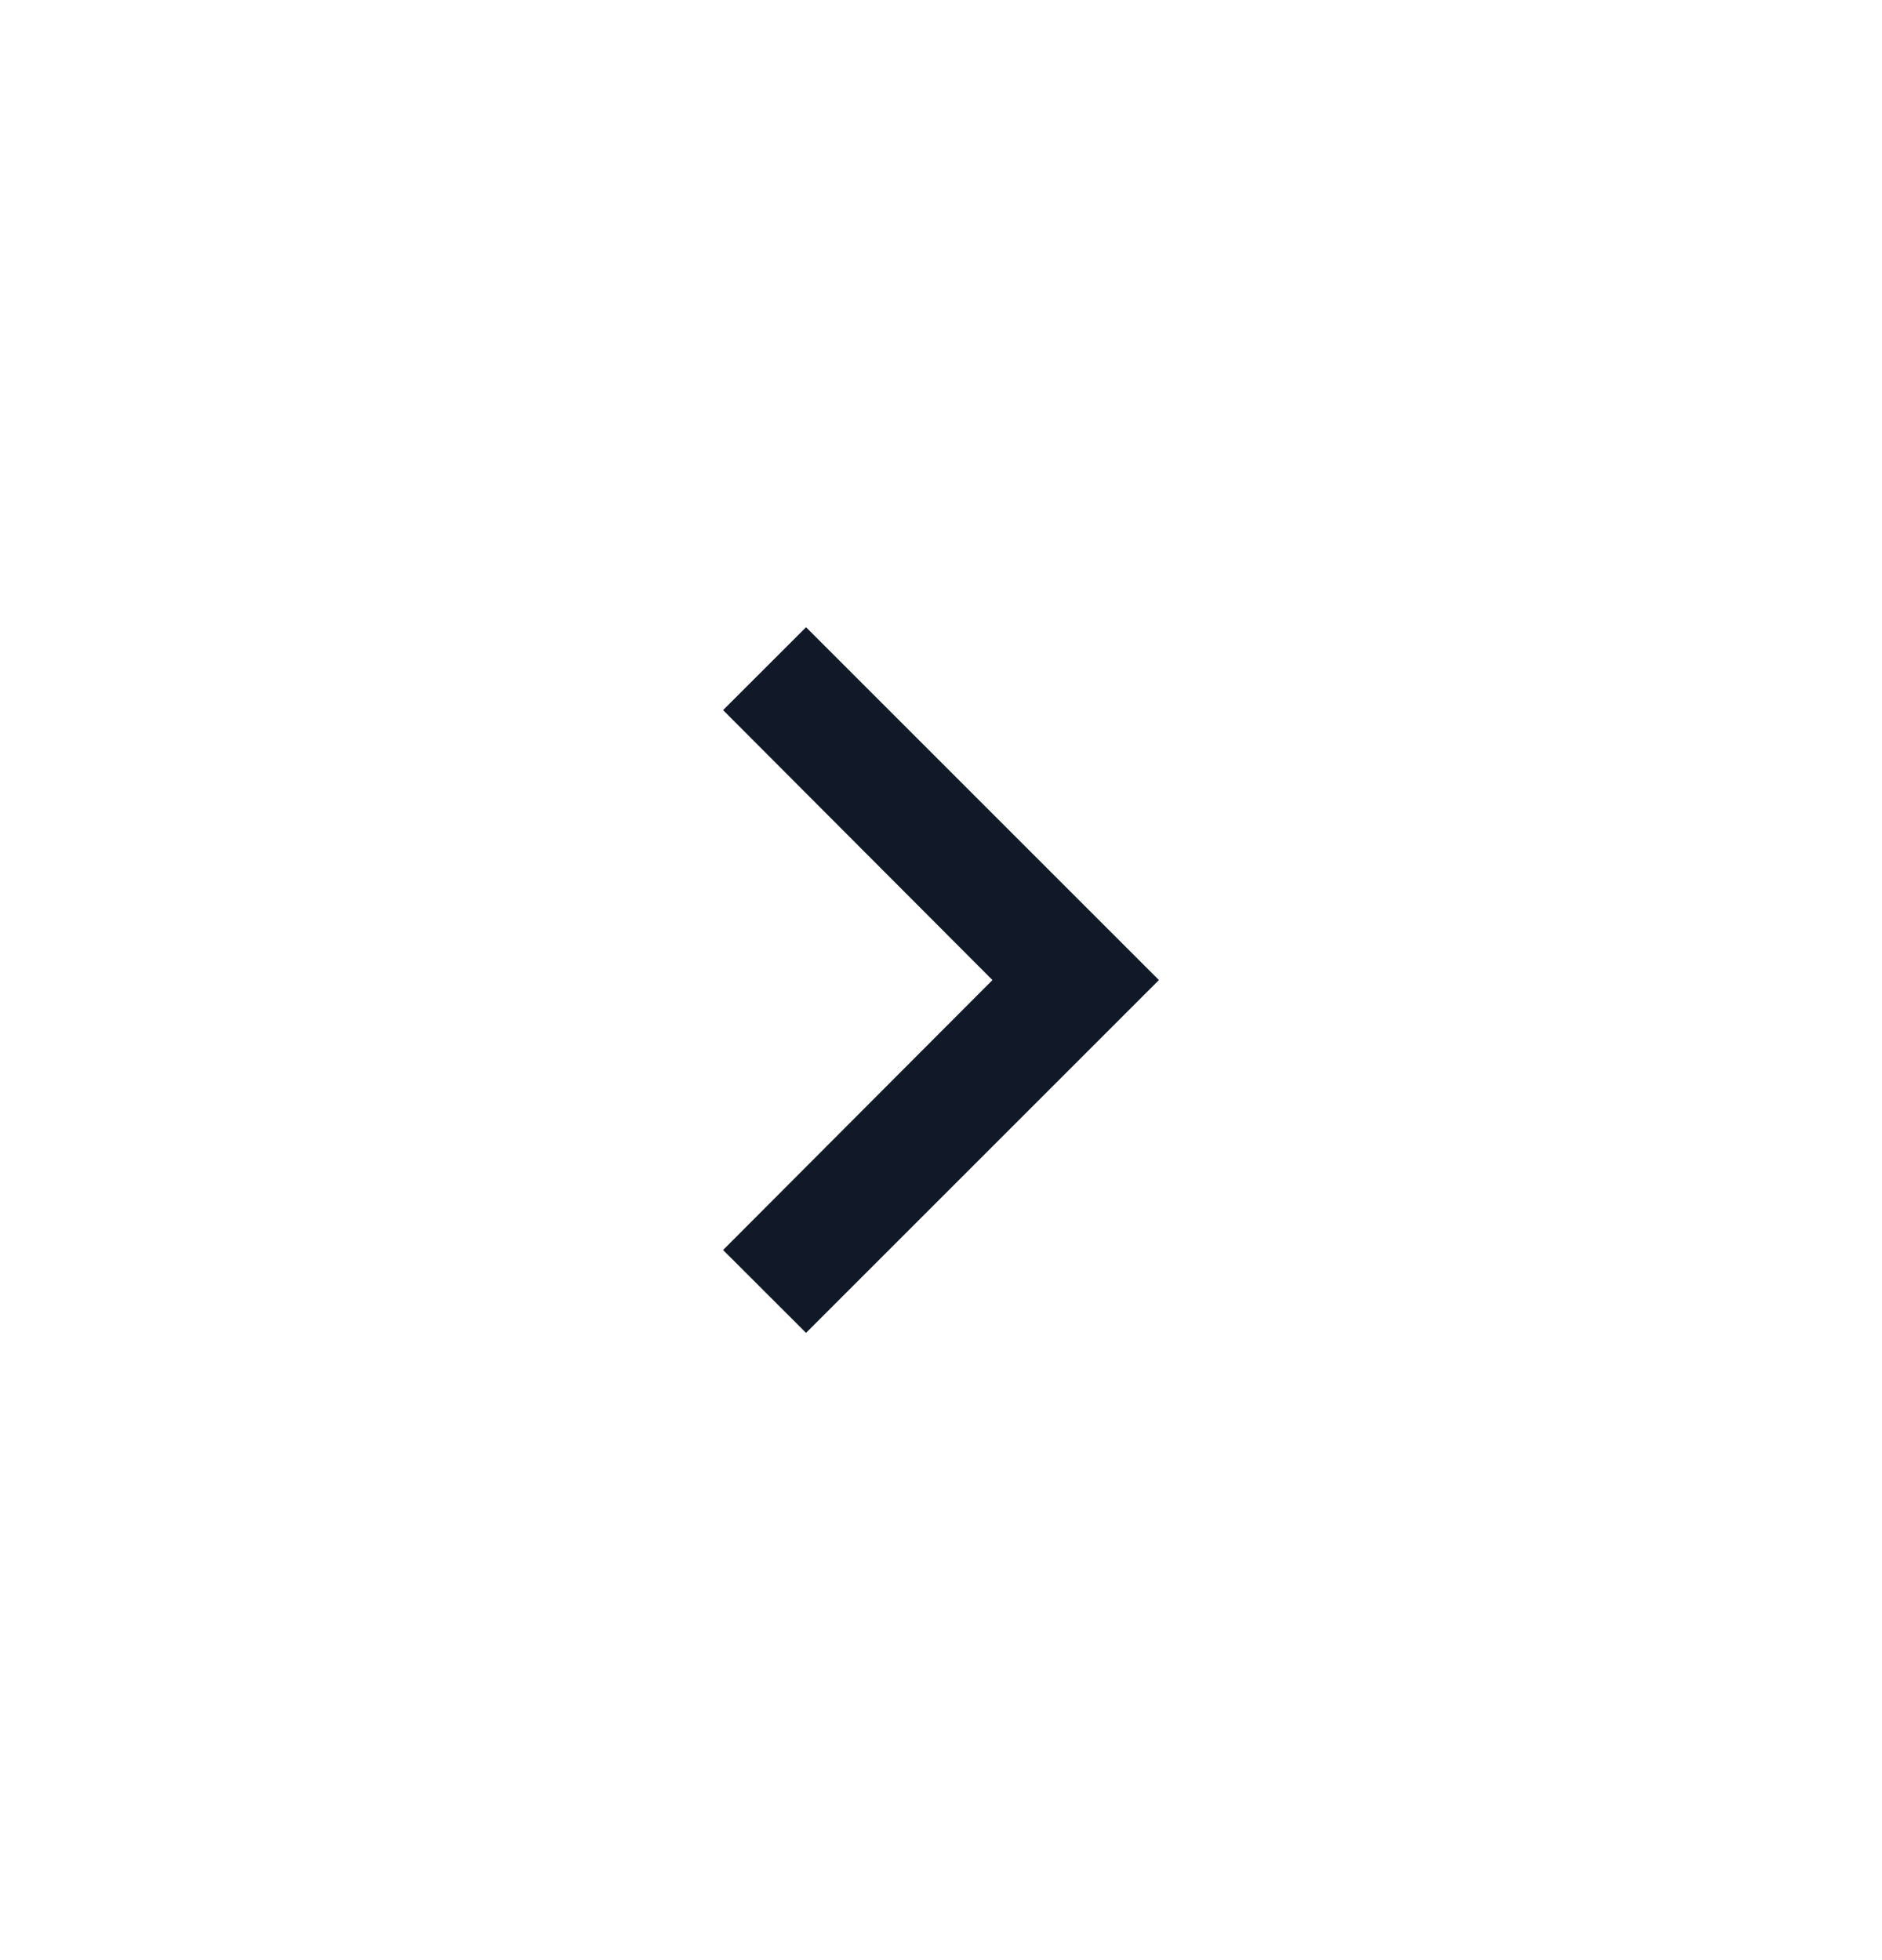 <svg width="24" height="25" viewBox="0 0 24 25" fill="none" xmlns="http://www.w3.org/2000/svg">
<path d="M10.279 8L9.221 9.057L12.656 12.5L9.221 15.943L10.279 17L14.779 12.5L10.279 8Z" fill="#111928"/>
</svg>

